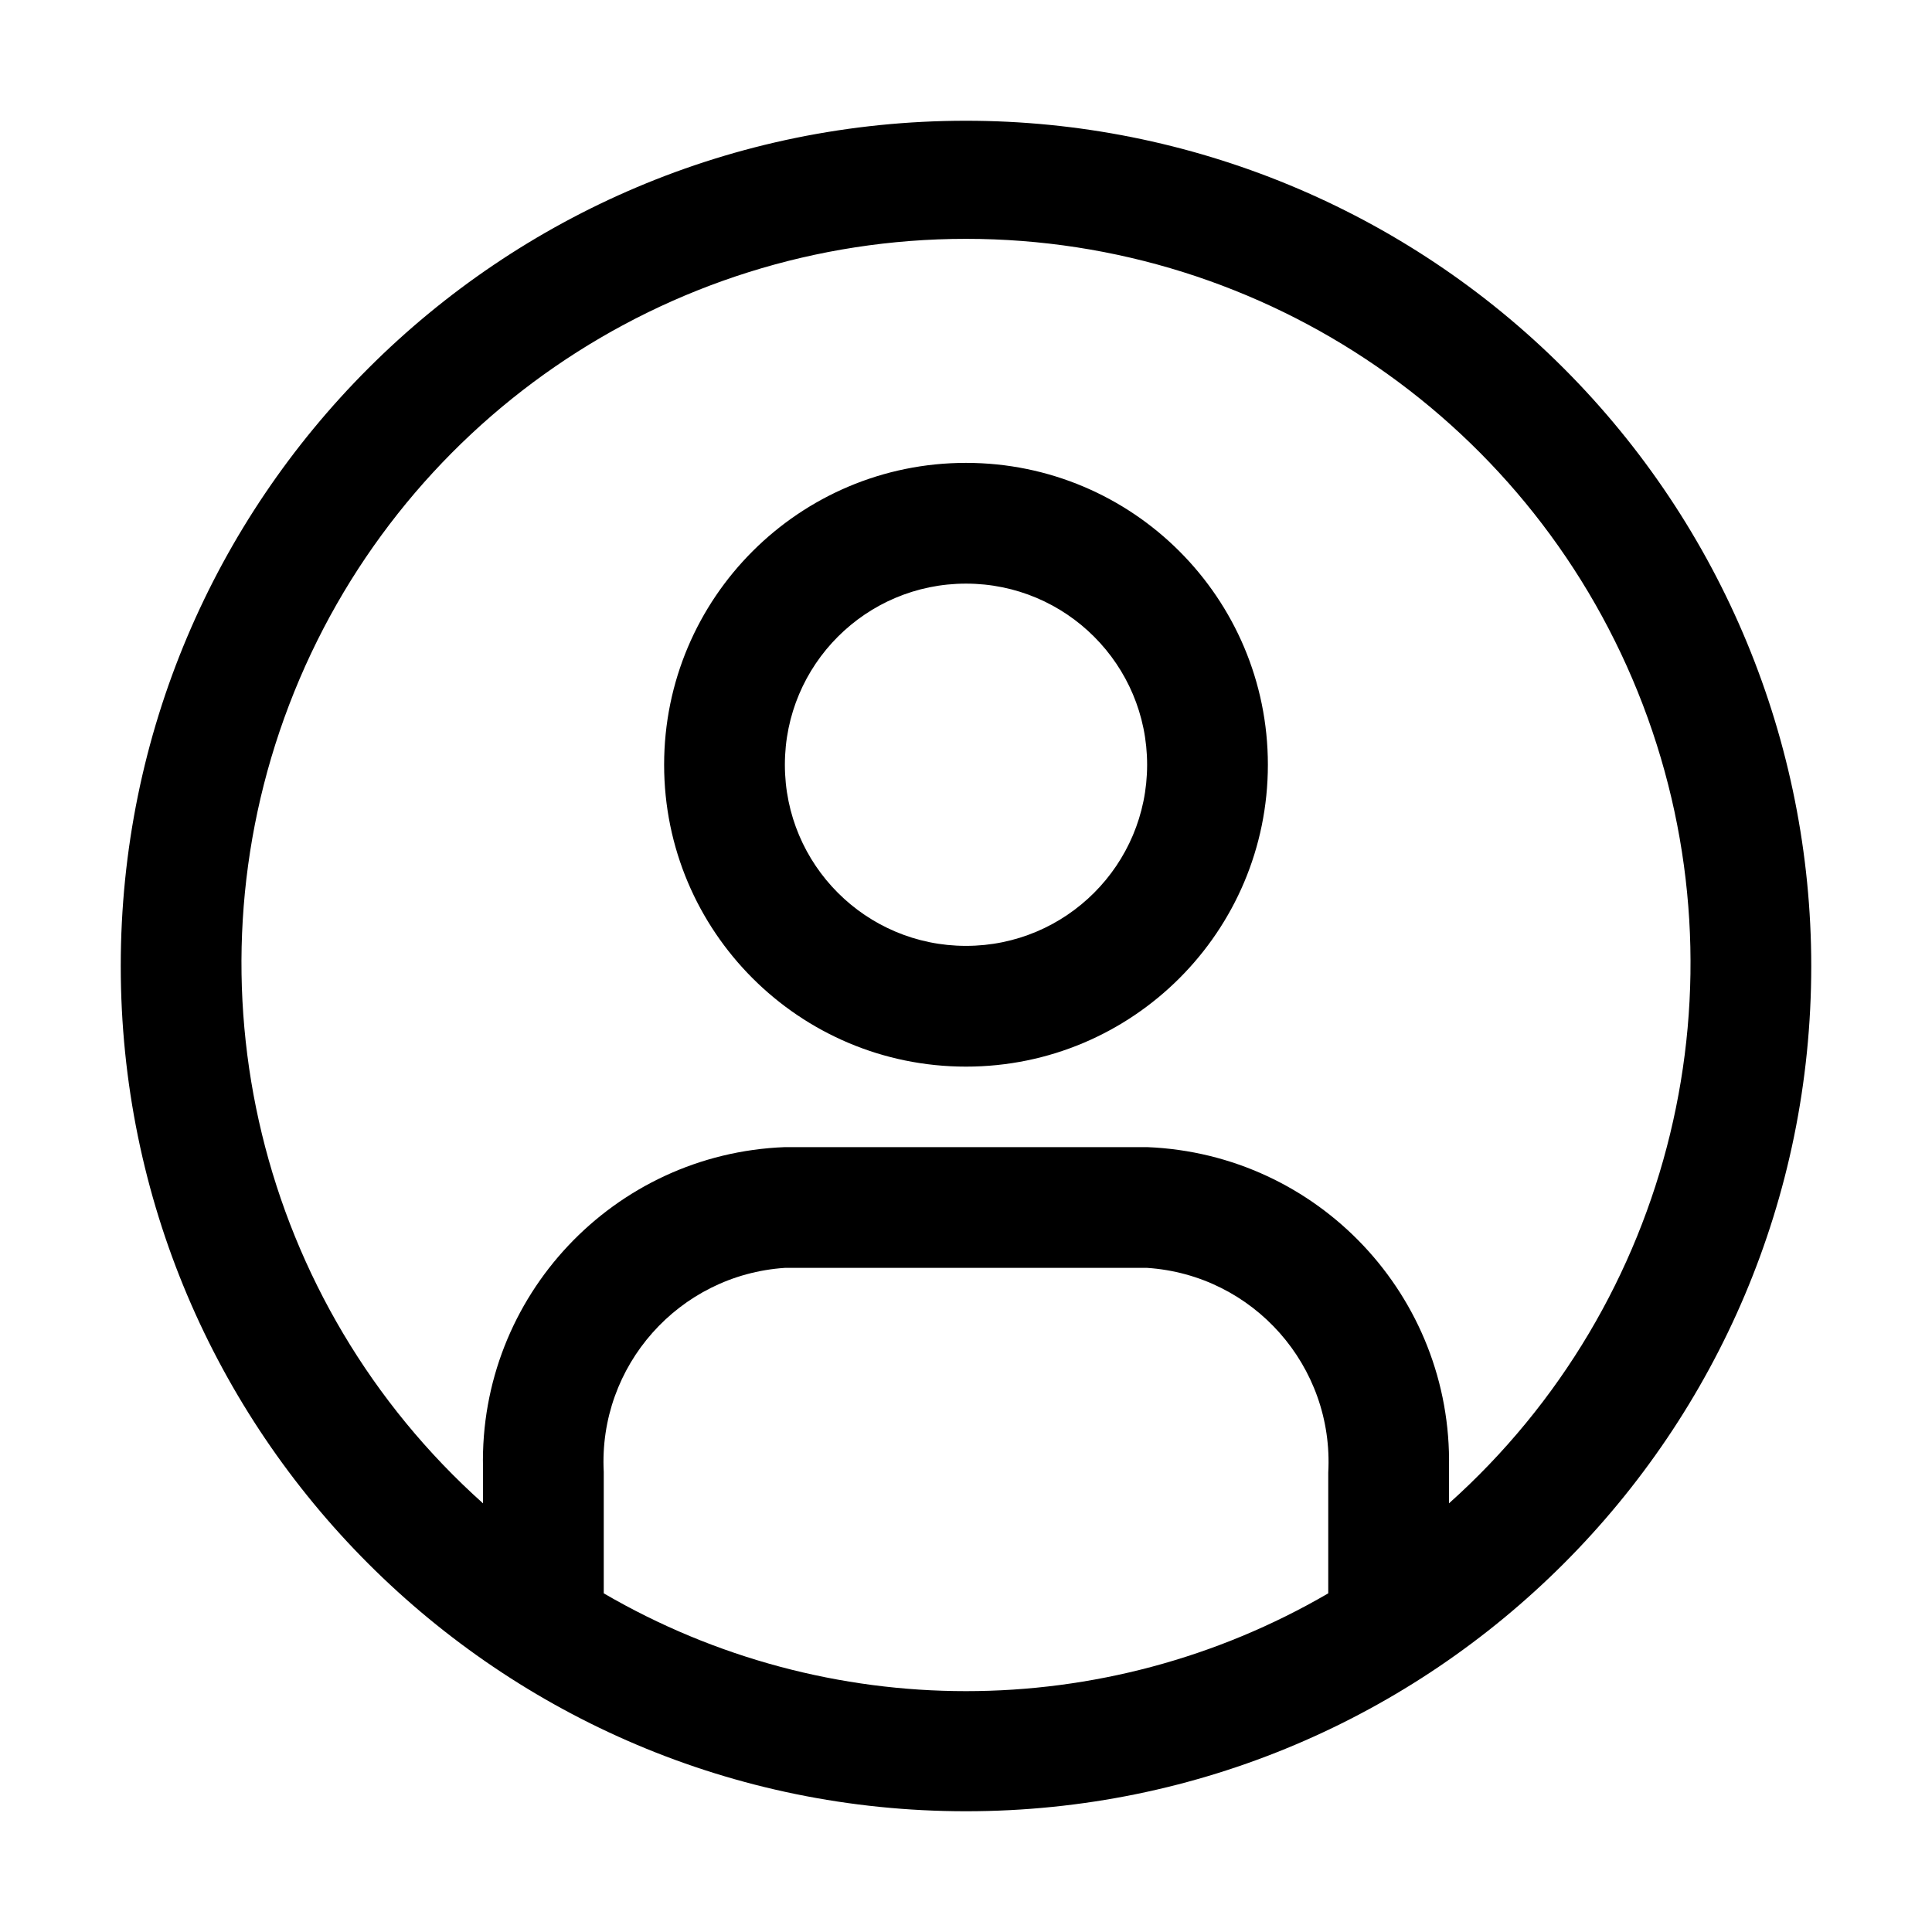 <svg width="24" height="24" viewBox="0 0 24 24" fill="none" xmlns="http://www.w3.org/2000/svg">
<path fill-rule="evenodd" clip-rule="evenodd" d="M1.5 12C1.5 6.201 6.201 1.5 12 1.5C14.785 1.5 17.456 2.606 19.425 4.575C21.394 6.545 22.5 9.215 22.5 12C22.5 17.799 17.799 22.5 12 22.5C6.201 22.5 1.5 17.799 1.5 12ZM12 5.75C9.929 5.75 8.25 7.429 8.25 9.5C8.25 11.571 9.929 13.25 12 13.25C14.071 13.25 15.75 11.571 15.75 9.5C15.75 7.429 14.071 5.75 12 5.75ZM12 11.75C10.757 11.75 9.75 10.743 9.75 9.5C9.75 8.257 10.757 7.25 12 7.25C13.243 7.25 14.25 8.257 14.25 9.5C14.25 10.743 13.243 11.75 12 11.75ZM7.5 19.785V18.285C7.431 16.967 8.433 15.838 9.75 15.75H14.25C15.57 15.838 16.573 16.972 16.5 18.293V19.793C13.719 21.413 10.281 21.413 7.5 19.793V19.785ZM18 18.233V18.675C20.781 16.187 21.739 12.241 20.408 8.755C19.076 5.269 15.732 2.967 12 2.967C8.268 2.967 4.924 5.269 3.592 8.755C2.261 12.241 3.219 16.187 6 18.675V18.233C5.953 16.104 7.622 14.331 9.75 14.25H14.25C16.376 14.335 18.043 16.105 18 18.233Z" fill="black"/>
</svg>
